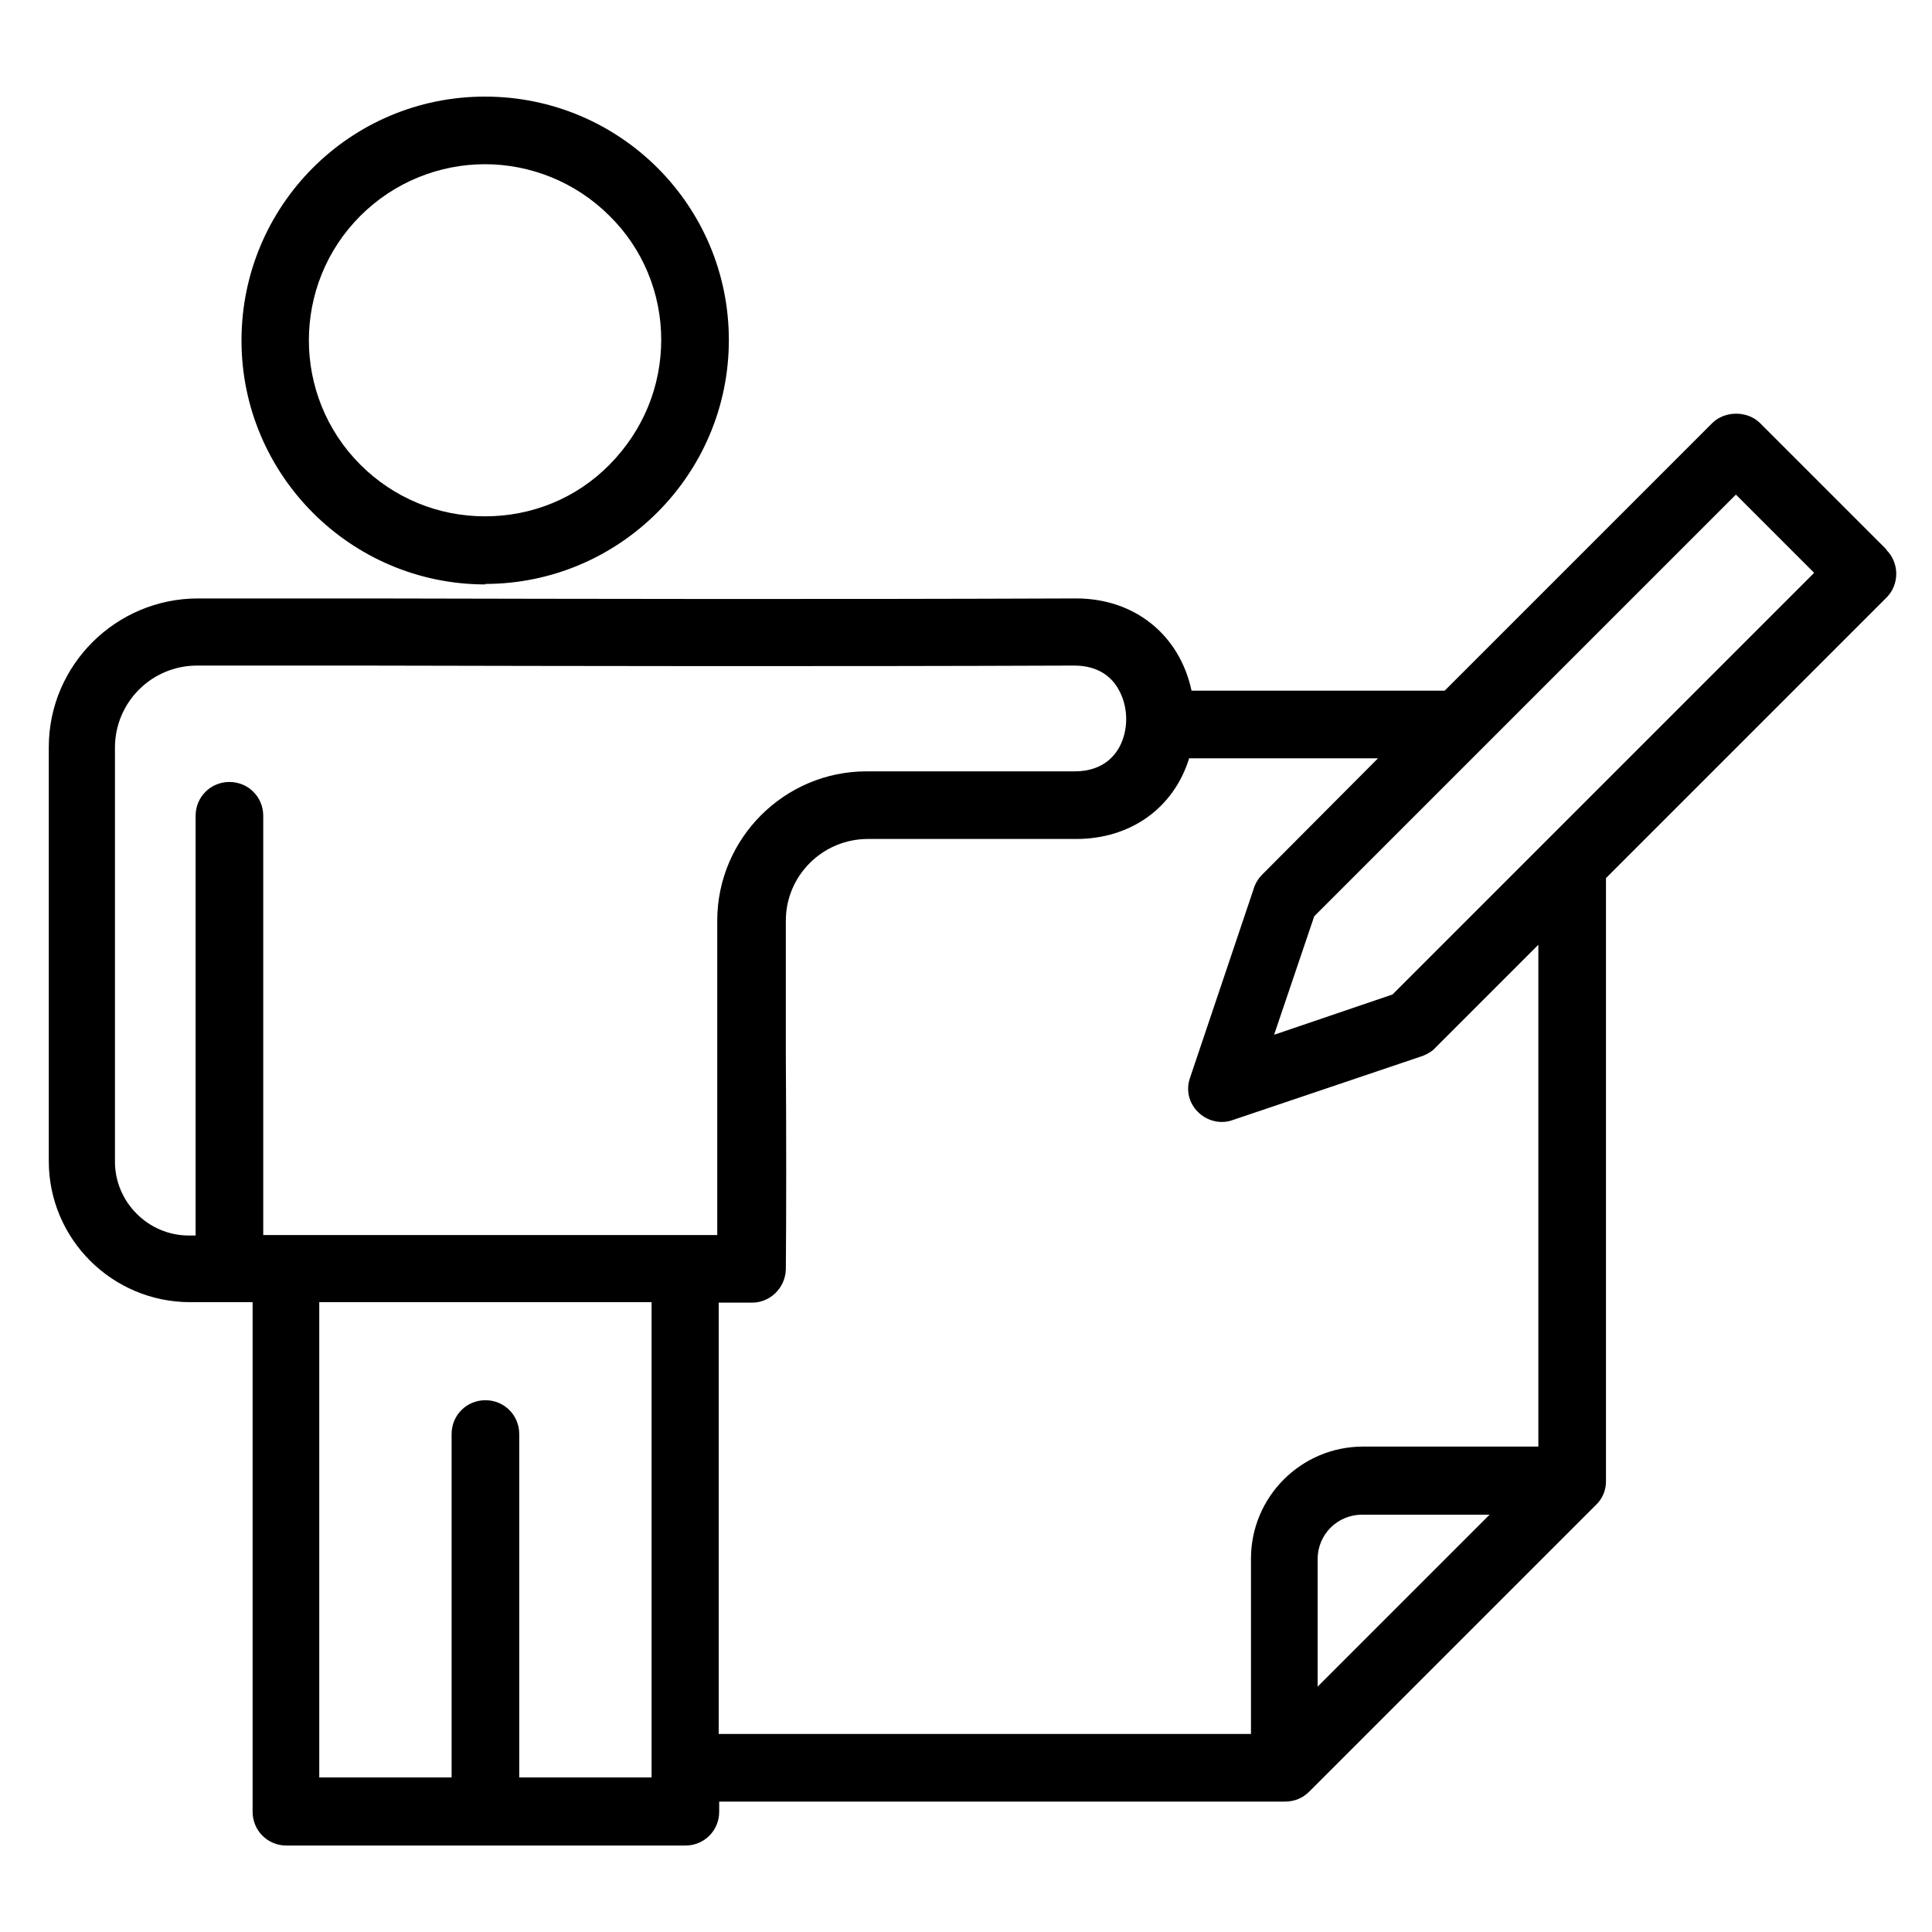 <svg width="40" height="40" viewBox="0 0 40 40" fill="none" xmlns="http://www.w3.org/2000/svg">
<path d="M10.04 12.09C12.82 12.09 15.09 9.83 15.09 7.04C15.09 4.25 12.83 2 10.04 2C7.25 2 5 4.26 5 7.05C5 9.83 7.26 12.1 10.05 12.1L10.04 12.09ZM13.69 7.03C13.69 8.01 13.31 8.92 12.62 9.62C11.93 10.32 11.01 10.69 10.04 10.69C9.07 10.69 8.15 10.31 7.46 9.62C6.04 8.2 6.04 5.89 7.46 4.47C8.17 3.76 9.11 3.4 10.04 3.4C10.97 3.4 11.91 3.76 12.62 4.47C13.31 5.15 13.69 6.07 13.69 7.04V7.03Z" fill="black"/>
<path d="M39.05 11.37L36.44 8.76C36.18 8.5 35.71 8.5 35.45 8.76L29.91 14.3H24.67C24.42 13.14 23.49 12.39 22.28 12.39H22.26C16.96 12.41 12.45 12.4 7.68 12.39H4.1C2.4 12.39 1.01 13.77 1.01 15.47V24.04C1.01 25.65 2.32 26.96 3.94 26.96H5.23V37.51C5.23 37.9 5.54 38.21 5.93 38.21H14.19C14.58 38.21 14.89 37.9 14.89 37.51V37.3H26.6C26.8 37.3 26.97 37.23 27.11 37.09L33.04 31.16C33.17 31.04 33.25 30.86 33.25 30.68V18.18L39.06 12.37C39.19 12.24 39.26 12.06 39.26 11.88C39.26 11.7 39.19 11.52 39.06 11.39L39.05 11.37ZM10.05 28.99C9.66 28.99 9.35 29.3 9.35 29.69V36.8H6.61V26.96H13.49V36.8H10.75V29.69C10.75 29.3 10.44 28.99 10.05 28.99ZM26.38 21.42L27.21 18.97L35.94 10.24L37.56 11.86L28.83 20.59L26.39 21.42H26.38ZM4.75 16.19C4.36 16.19 4.05 16.5 4.05 16.89V25.58H3.91C3.07 25.58 2.38 24.89 2.38 24.05V15.48C2.38 14.54 3.14 13.78 4.08 13.78H7.43C12.28 13.79 16.86 13.8 22.24 13.78C22.73 13.78 22.99 14.01 23.12 14.21C23.33 14.53 23.38 14.97 23.23 15.35C23.14 15.58 22.89 15.97 22.25 15.97H17.94C16.24 15.97 14.85 17.36 14.85 19.06V25.57H5.45V16.89C5.45 16.5 5.14 16.19 4.75 16.19ZM14.88 26.97H15.57C15.95 26.97 16.26 26.66 16.27 26.28C16.28 25.15 16.28 23.49 16.27 21.88C16.27 20.84 16.27 19.84 16.27 19.06C16.27 18.13 17.03 17.37 17.97 17.37H22.28C23.41 17.37 24.3 16.73 24.62 15.7H28.53L26.13 18.11C26.04 18.2 25.98 18.31 25.95 18.42L24.64 22.31C24.55 22.56 24.61 22.83 24.8 23.02C24.99 23.21 25.27 23.28 25.52 23.19L29.46 21.86C29.56 21.82 29.66 21.76 29.72 21.69L31.85 19.56V29.95H28.22C26.94 29.95 25.9 30.99 25.9 32.27V35.9H14.88V26.97ZM27.28 32.28C27.28 31.77 27.69 31.36 28.2 31.36H30.84L27.28 34.92V32.28Z" fill="black"/>
</svg>
